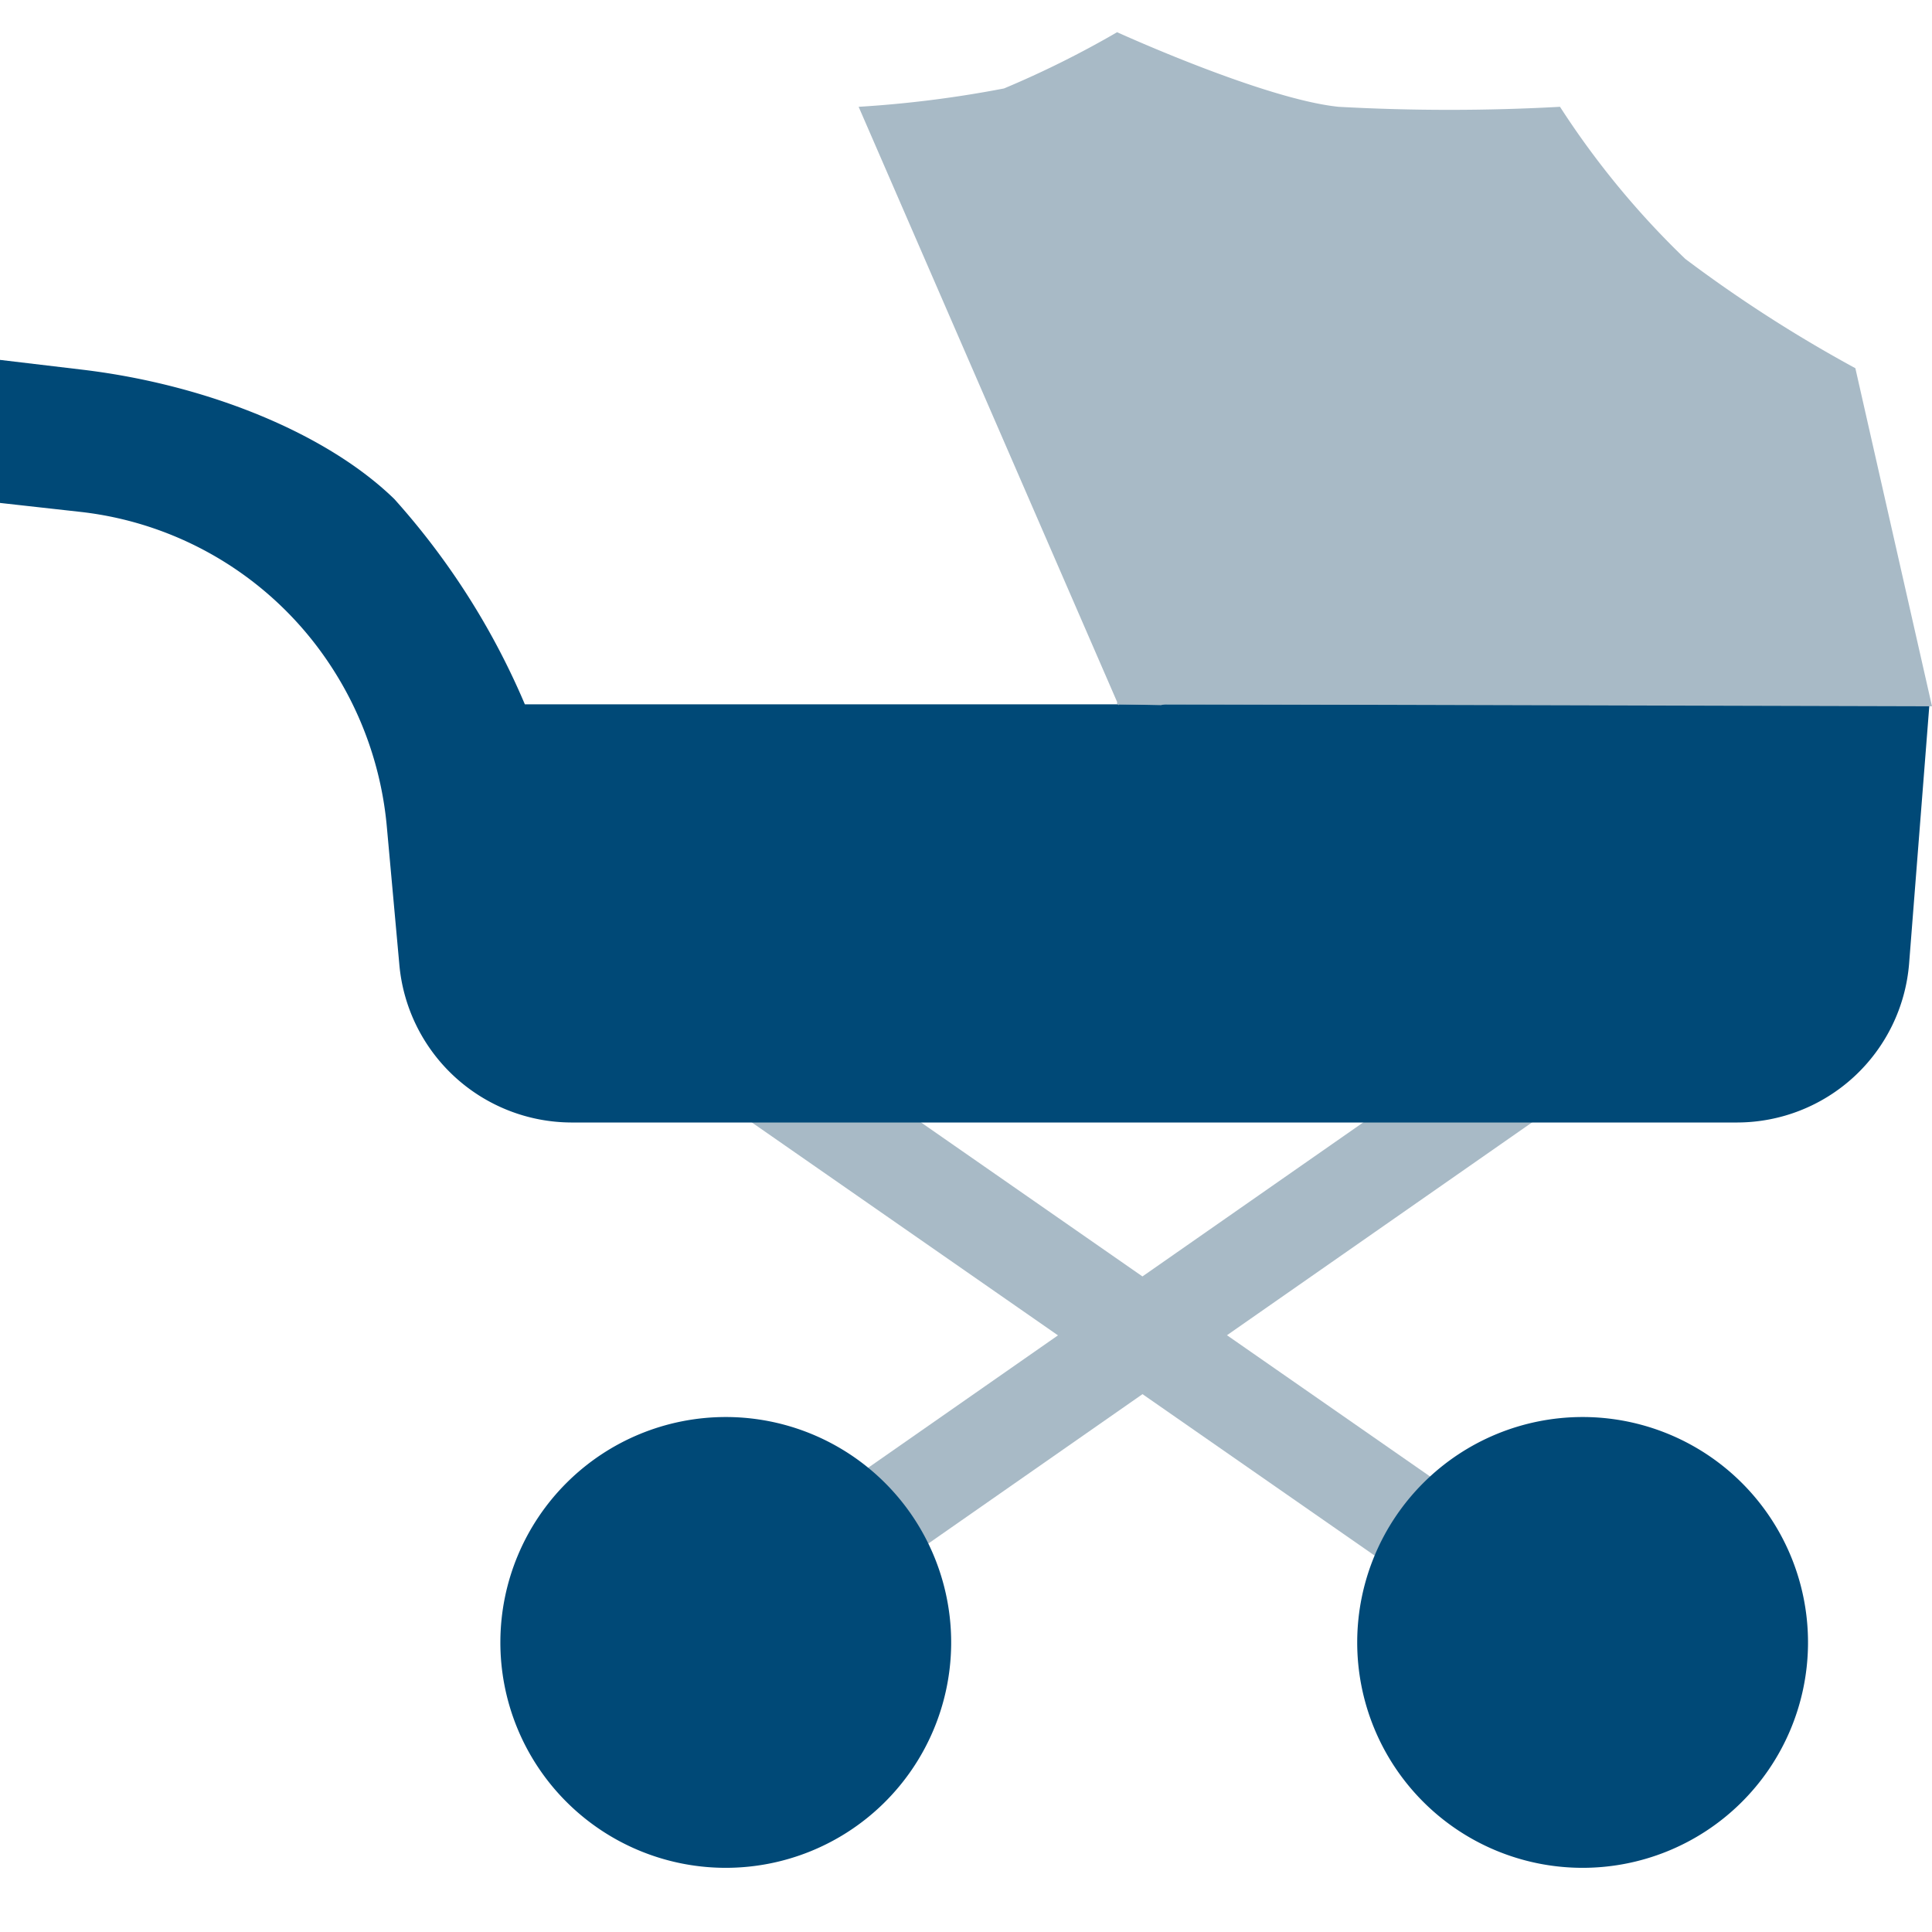 <svg id="レイヤー_1" xmlns="http://www.w3.org/2000/svg" xmlns:xlink="http://www.w3.org/1999/xlink" width="60" height="60" viewBox="0 0 60 60">
  <defs>
    <clipPath id="clip-path">
      <rect id="長方形_26310" data-name="長方形 26310" width="60" height="57.007" transform="translate(0 0)" fill="none"/>
    </clipPath>
  </defs>
  <rect id="長方形_25295" data-name="長方形 25295" width="60" height="60" fill="none"/>
  <g id="グループ_125712" data-name="グループ 125712" transform="translate(0 1)">
    <rect id="長方形_26308" data-name="長方形 26308" width="3" height="30.895" transform="matrix(0.571, -0.821, 0.821, 0.571, 21.945, 32.882)" fill="#a8bac6"/>
    <rect id="長方形_26309" data-name="長方形 26309" width="30.895" height="3" transform="matrix(0.82, -0.572, 0.572, 0.82, 21.948, 48.08)" fill="#a8bac6"/>
    <g id="グループ_125711" data-name="グループ 125711">
      <g id="グループ_125710" data-name="グループ 125710" clip-path="url(#clip-path)">
        <path id="パス_11134" data-name="パス 11134" d="M59.92,20.874l-.632,8.062A5.365,5.365,0,0,1,53.96,33.86H17.729A5.382,5.382,0,0,1,12.4,28.935l-.385-4.242a10.883,10.883,0,0,0-1.755-5.032A10.721,10.721,0,0,0,2.524,14.9L0,14.619V10.177l2.6.309c3.821.464,7.534,1.96,9.644,4.01A22.938,22.938,0,0,1,16.3,20.874" fill="#004977"/>
        <path id="パス_11135" data-name="パス 11135" d="M56.149,50.086a7,7,0,1,1-7-7.079,7,7,0,0,1,7,7.079" fill="#004977"/>
        <path id="パス_11136" data-name="パス 11136" d="M29.539,50.086a7,7,0,1,1-7-7.079,7,7,0,0,1,7,7.079" fill="#004977"/>
        <path id="パス_11137" data-name="パス 11137" d="M36.176,20.871l-.124.028-1.309-.028v.04l-.018-.04h-.032V20.8L26.666,2.317a35.151,35.151,0,0,0,4.515-.57A30.29,30.29,0,0,0,34.693,0S39.25,2.079,41.57,2.317a62.6,62.6,0,0,0,6.877,0,26.4,26.4,0,0,0,3.892,4.724,42.725,42.725,0,0,0,5.281,3.394L60,20.935Z" fill="#a8bac6"/>
      </g>
    </g>
  </g>
</svg>

